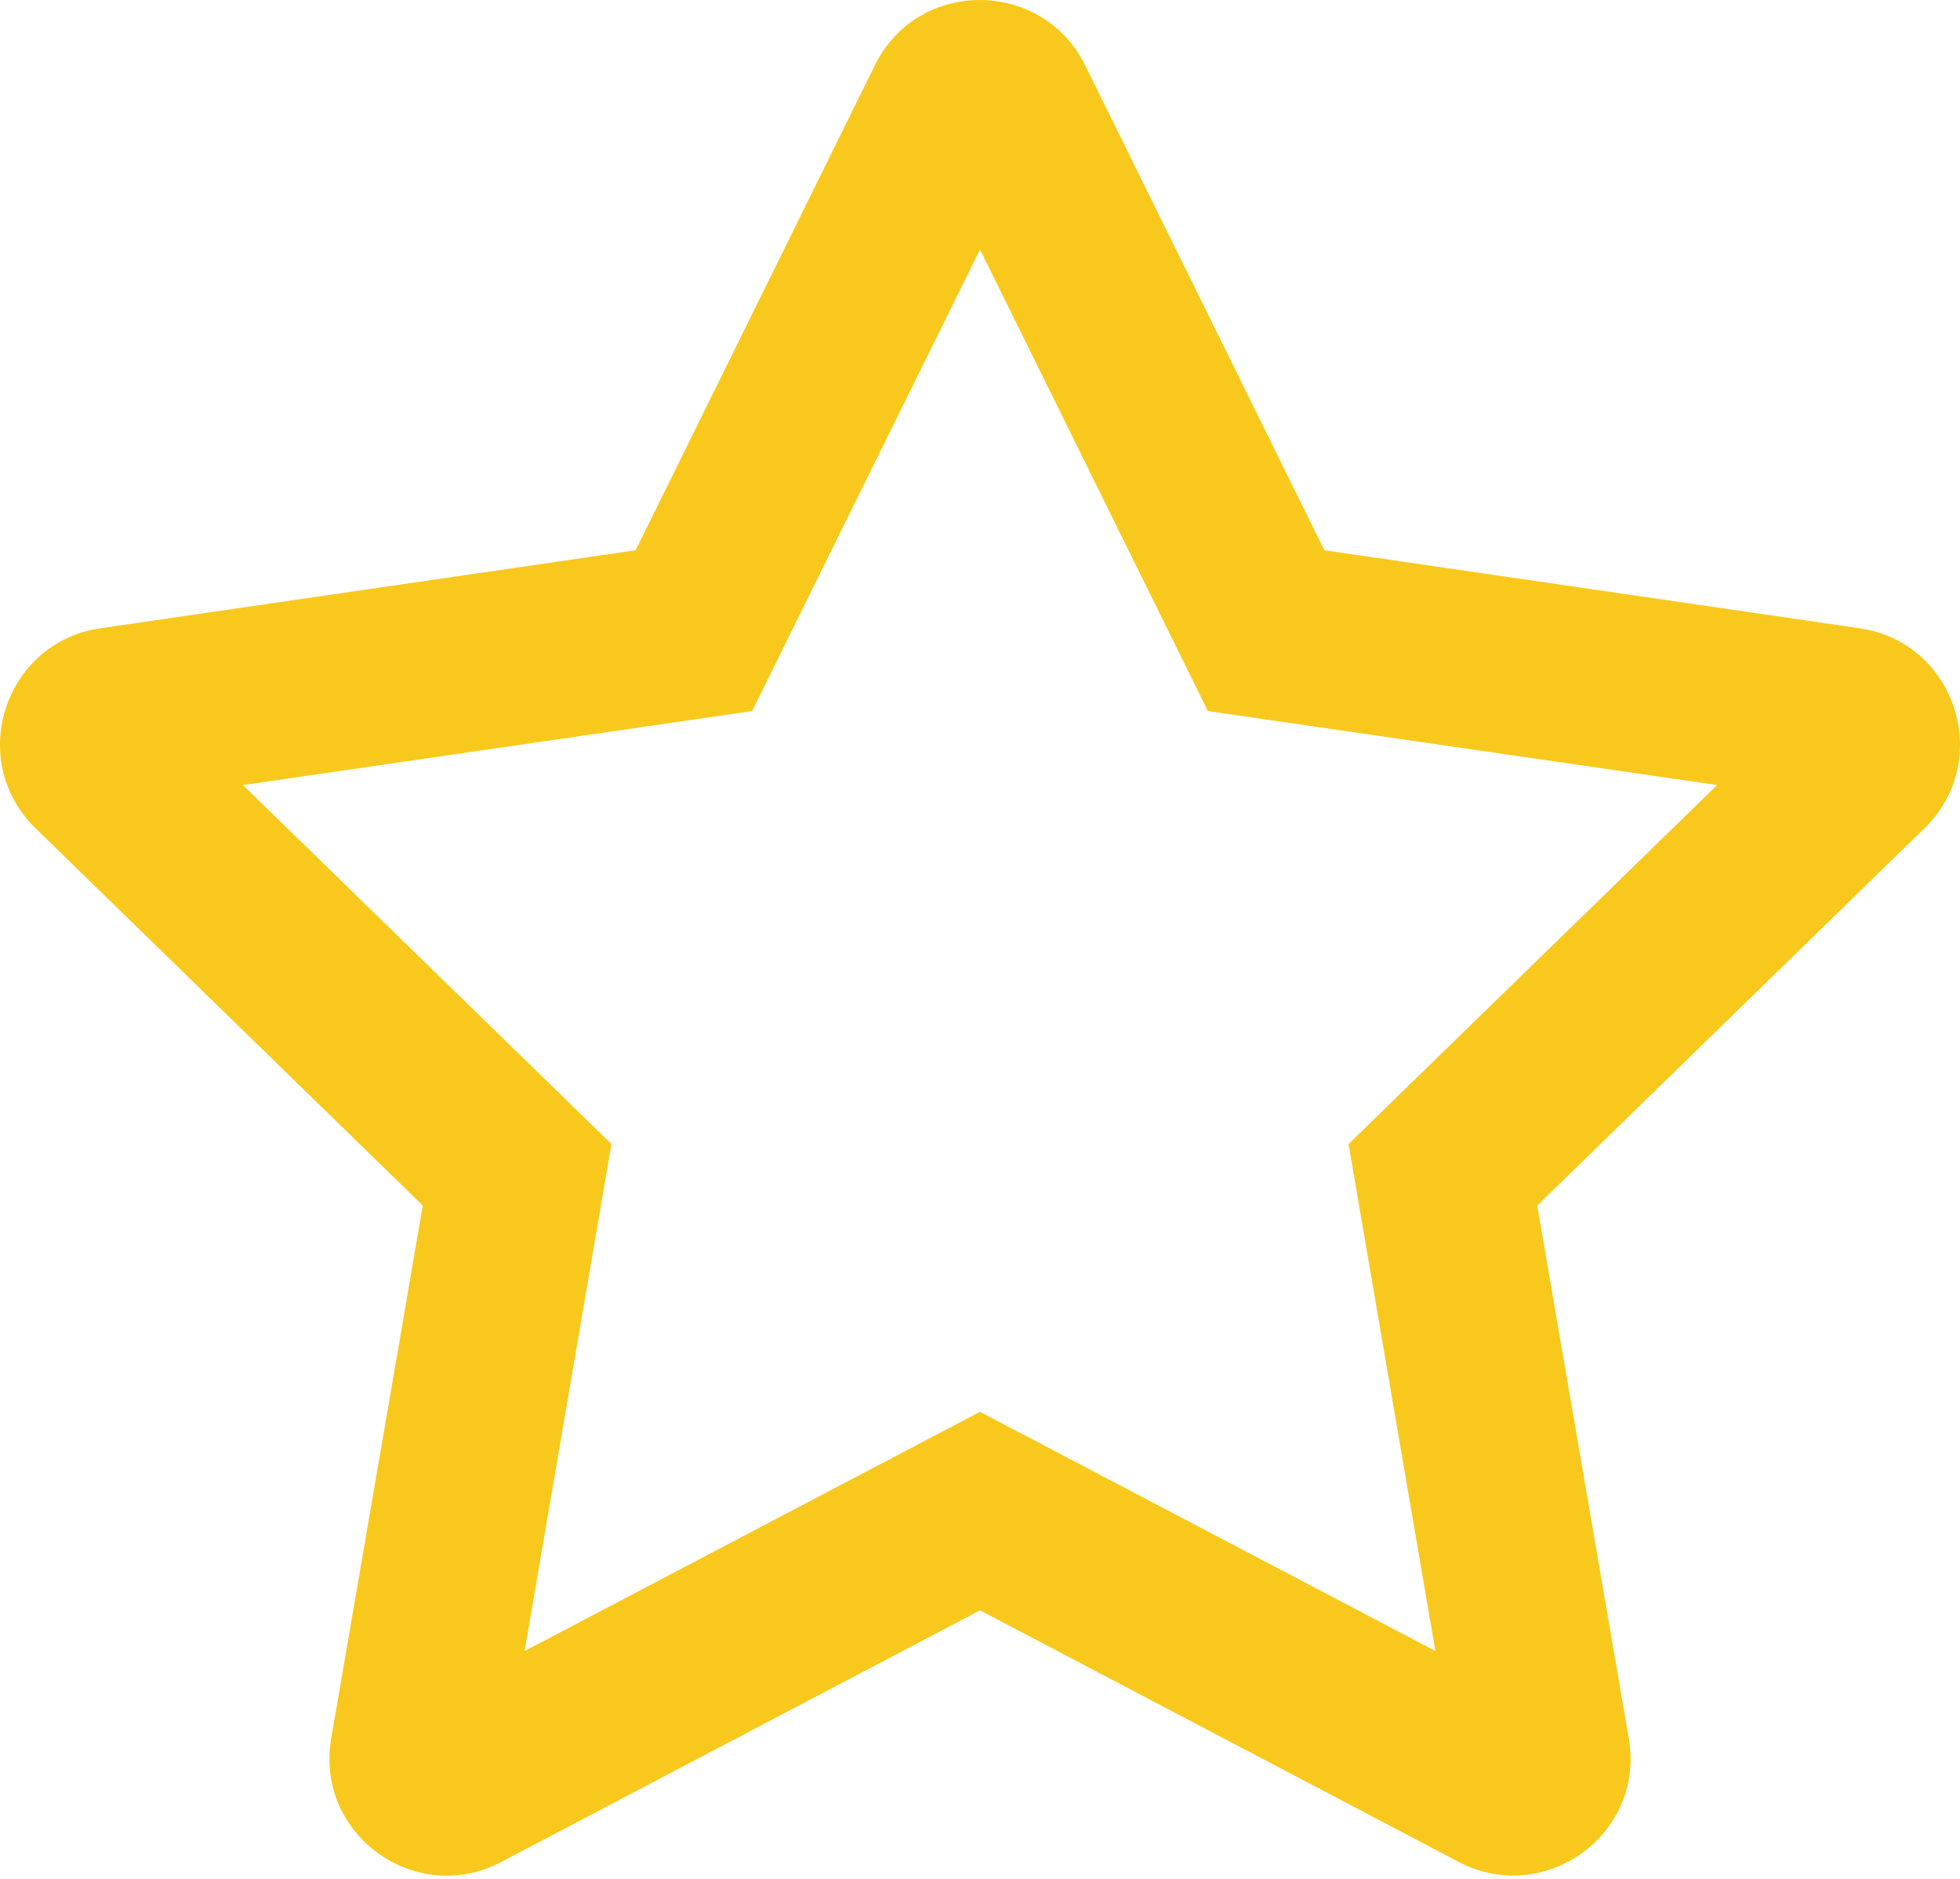 <svg width="535" height="513" viewBox="0 0 535 513" fill="none" xmlns="http://www.w3.org/2000/svg">
<rect width="535.001" height="512.063" fill="black" fill-opacity="0"/>
<path d="M507.6 171.513L361.5 150.213L296.201 17.813C284.501 -5.787 250.6 -6.087 238.8 17.813L173.5 150.213L27.401 171.513C1.2 175.313 -9.3 207.613 9.7 226.113L115.4 329.113L90.4 474.613C85.9 500.913 113.6 520.613 136.8 508.313L267.5 439.613L398.201 508.313C421.401 520.513 449.1 500.913 444.6 474.613L419.6 329.113L525.3 226.113C544.3 207.613 533.8 175.313 507.6 171.513V171.513ZM368.1 312.313L391.8 450.713L267.5 385.413L143.2 450.713L166.9 312.313L66.3 214.313L205.3 194.113L267.5 68.113L329.701 194.113L468.701 214.313L368.1 312.313V312.313Z" fill="#F8C91C"/>
</svg>
